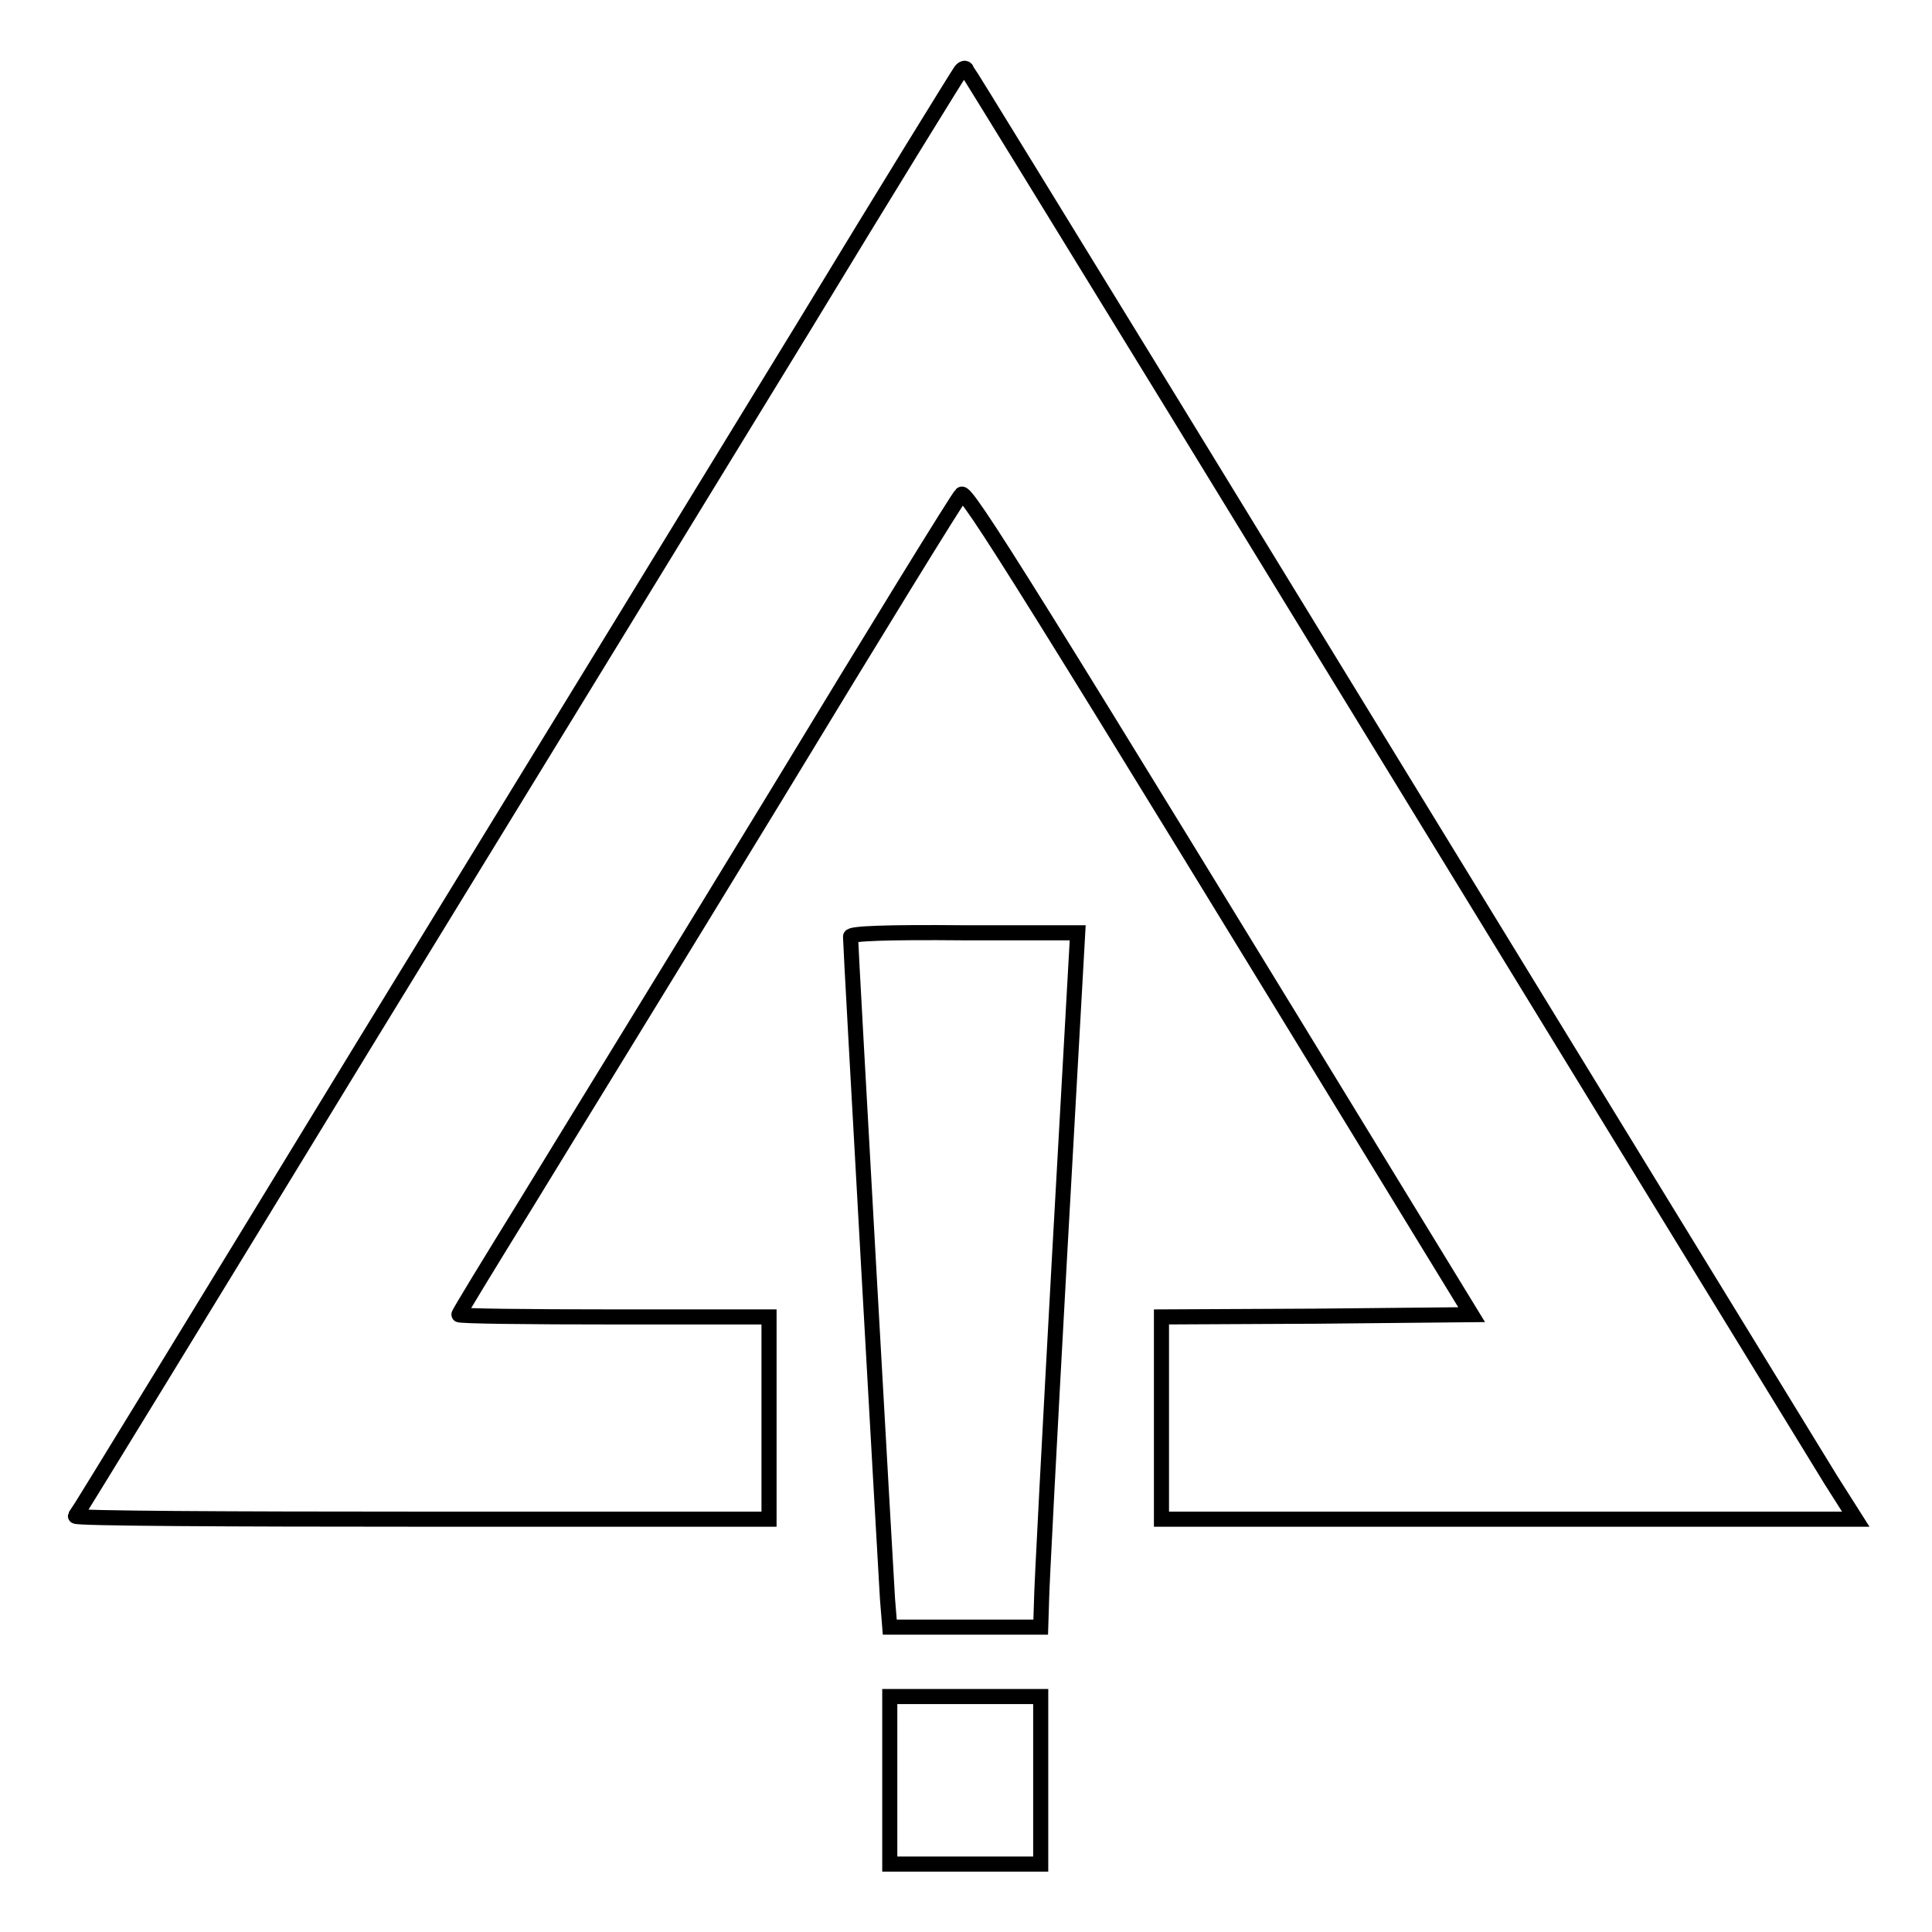 <?xml version="1.0" encoding="utf-8"?>
<!-- Svg Vector Icons : http://www.onlinewebfonts.com/icon -->
<!DOCTYPE svg PUBLIC "-//W3C//DTD SVG 1.1//EN" "http://www.w3.org/Graphics/SVG/1.1/DTD/svg11.dtd">
<svg version="1.1" xmlns="http://www.w3.org/2000/svg" xmlns:xlink="http://www.w3.org/1999/xlink" x="0px" y="0px" viewBox="0 0 256 256" enable-background="new 0 0 256 256" xml:space="preserve">
<g><g><g><path stroke-width="2" fill-opacity="0" stroke="#000000"  d="M127.3,9.4c-0.3,0.4-9.7,15.6-20.8,33.9c-11.2,18.3-37.4,61.1-58.3,95.2c-20.8,34.1-38,62.2-38.2,62.4c-0.1,0.3,20.5,0.4,45.8,0.4h46.1v-13.4v-13.4H81.4c-11.3,0-20.6-0.1-20.6-0.3s4.1-6.9,9.1-15c5-8.2,19.9-32.4,33-53.9C116,83.7,127,65.8,127.4,65.5c0.6-0.7,8.4,11.8,61.3,98.4l6.3,10.3l-20.5,0.2l-20.6,0.1v13.4v13.4h46h46l-3.3-5.2c-3.2-5.2-32.6-53.2-86.7-141.6c-15.1-24.6-27.6-45-27.8-45.2C128,8.9,127.6,9,127.3,9.4z"/><path stroke-width="2" fill-opacity="0" stroke="#000000"  d="M112.7,124.1c0,1.5,4.7,84.6,4.9,87.8l0.3,3.7h10h10l0.1-3.2c0-1.7,1.1-22.5,2.4-46l2.4-42.8h-15C117.3,123.5,112.7,123.7,112.7,124.1z"/><path stroke-width="2" fill-opacity="0" stroke="#000000"  d="M117.9,235.9V247h10h10v-11.1v-11.1h-10h-10V235.9z"/></g></g></g>
</svg>